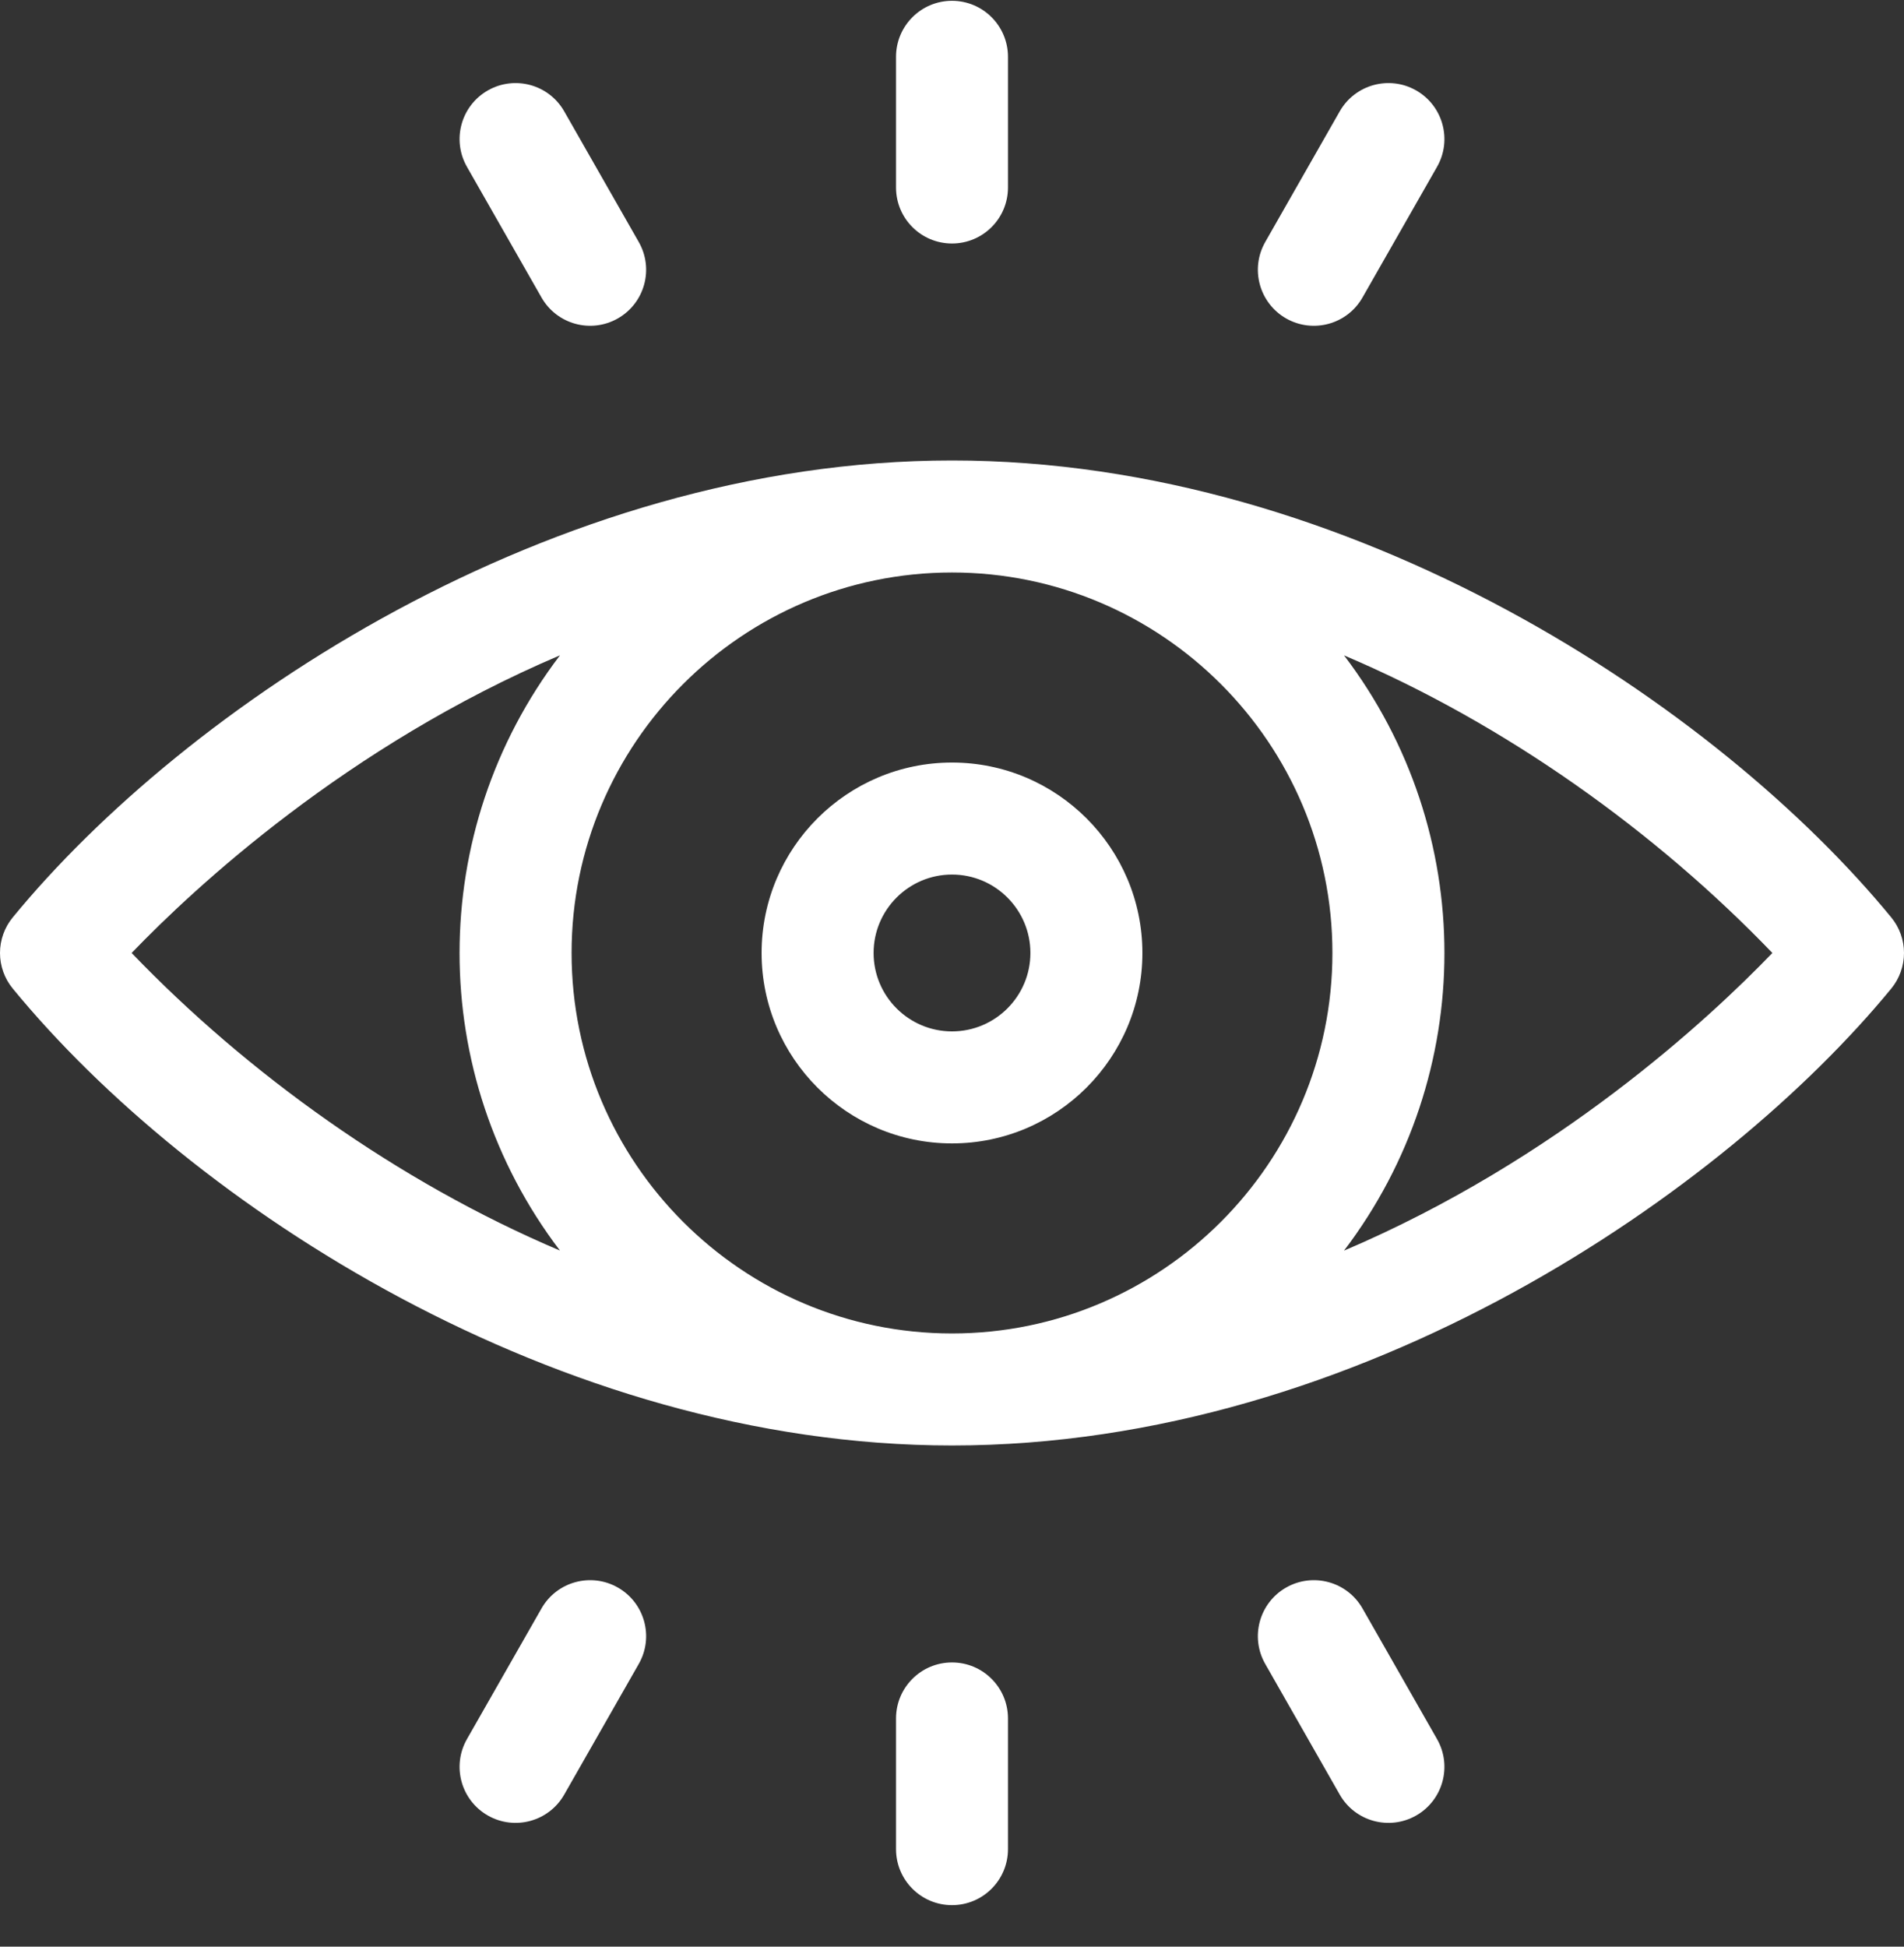 <?xml version="1.0" encoding="UTF-8"?> <svg xmlns="http://www.w3.org/2000/svg" width="45" height="46" viewBox="0 0 45 46" fill="none"><rect x="0" y="0" width="45" height="46" fill="#333333" stroke="none"/> <path d="M44.7 21.68C40.61 16.697 31.951 10.881 22.5 10.881C13.015 10.881 4.356 16.736 0.3 21.68C0.106 21.916 0 22.213 0 22.519C0 22.825 0.106 23.122 0.3 23.358C4.487 28.462 13.167 34.157 22.5 34.157C32.165 34.157 40.787 28.125 44.7 23.359C44.894 23.122 45 22.825 45 22.519C45 22.213 44.894 21.916 44.7 21.68ZM31.491 22.519C31.491 27.477 27.457 31.51 22.5 31.51C17.542 31.51 13.509 27.476 13.509 22.519C13.509 17.562 17.542 13.528 22.5 13.528C27.458 13.528 31.491 17.562 31.491 22.519ZM3.111 22.519C4.601 20.971 8.193 17.63 13.235 15.485C10.071 19.643 10.07 25.392 13.234 29.551C9.4 27.926 5.839 25.359 3.111 22.519ZM31.765 29.553C34.929 25.395 34.93 19.646 31.766 15.487C35.6 17.112 39.161 19.679 41.889 22.519C40.399 24.067 36.807 27.408 31.765 29.553Z" fill="white"></path> <path d="M18 22.519C18 25 20.019 27.019 22.5 27.019C24.981 27.019 27 25 27 22.519C27 20.038 24.981 18.019 22.5 18.019C20.019 18.019 18 20.038 18 22.519ZM24.353 22.519C24.353 23.541 23.522 24.372 22.5 24.372C21.478 24.372 20.647 23.541 20.647 22.519C20.647 21.497 21.478 20.666 22.5 20.666C23.522 20.666 24.353 21.497 24.353 22.519ZM22.5 5.754C23.231 5.754 23.823 5.162 23.823 4.431V1.343C23.823 0.612 23.231 0.019 22.5 0.019C21.769 0.019 21.177 0.612 21.177 1.343V4.431C21.177 5.162 21.769 5.754 22.5 5.754ZM30.397 7.525C31.032 7.886 31.84 7.666 32.202 7.03L33.964 3.942C34.326 3.307 34.105 2.499 33.47 2.137C32.835 1.775 32.027 1.996 31.664 2.631L29.903 5.719C29.541 6.354 29.762 7.162 30.397 7.525ZM12.798 7.03C13.16 7.665 13.968 7.887 14.603 7.524C15.238 7.162 15.459 6.354 15.097 5.719L13.335 2.631C12.973 1.996 12.165 1.775 11.53 2.137C10.895 2.499 10.674 3.307 11.036 3.942L12.798 7.03ZM22.5 39.284C21.769 39.284 21.177 39.876 21.177 40.607V43.696C21.177 44.426 21.769 45.019 22.5 45.019C23.231 45.019 23.823 44.426 23.823 43.696V40.607C23.823 39.876 23.231 39.284 22.5 39.284ZM14.603 37.514C13.968 37.152 13.16 37.373 12.798 38.008L11.036 41.096C10.674 41.731 10.895 42.539 11.53 42.901C12.165 43.263 12.973 43.042 13.335 42.407L15.097 39.319C15.459 38.684 15.238 37.876 14.603 37.514ZM32.202 38.008C31.84 37.373 31.032 37.152 30.397 37.514C29.762 37.876 29.541 38.684 29.903 39.319L31.664 42.407C32.026 43.042 32.835 43.263 33.47 42.901C34.105 42.539 34.326 41.731 33.964 41.096L32.202 38.008Z" fill="white"></path> </svg> 
